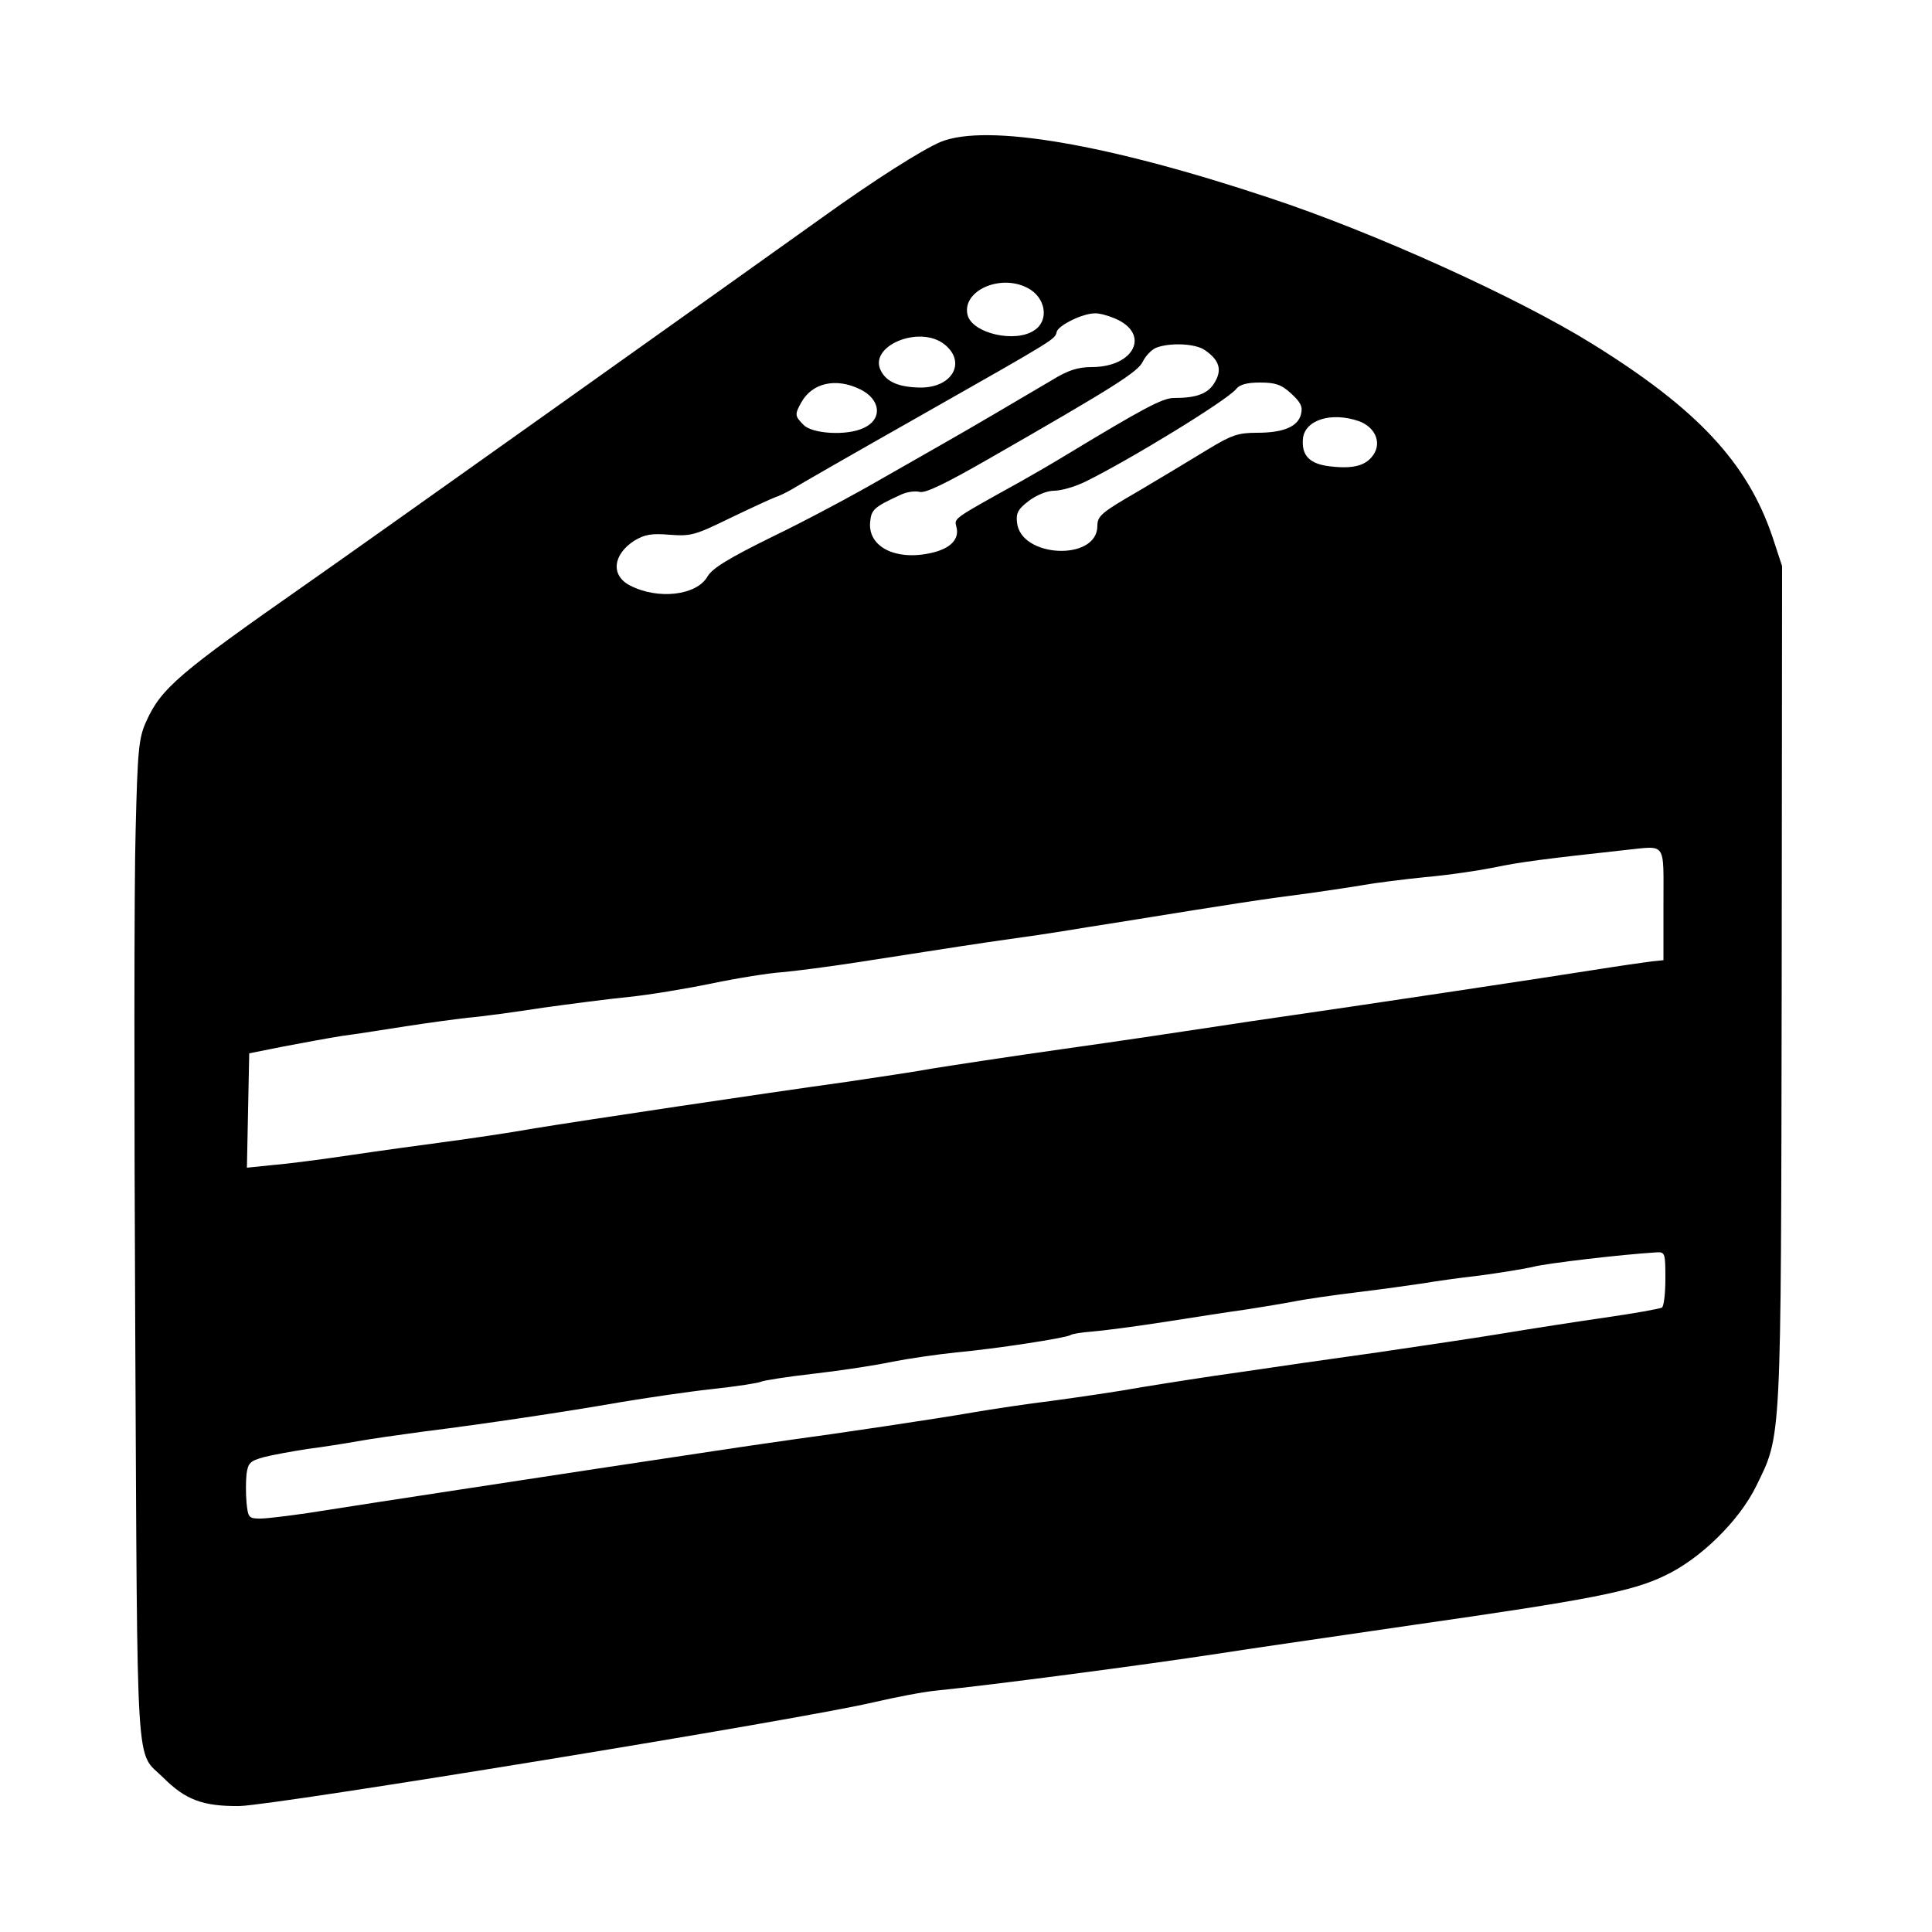 <?xml version="1.0" standalone="no"?>
<!DOCTYPE svg PUBLIC "-//W3C//DTD SVG 20010904//EN"
 "http://www.w3.org/TR/2001/REC-SVG-20010904/DTD/svg10.dtd">
<svg version="1.0" xmlns="http://www.w3.org/2000/svg"
 width="500pt" height="500pt" viewBox="0 0 500 500"
 preserveAspectRatio="xMidYMid meet">
<g transform="translate(0,500) scale(0.1,-0.1)"
fill="#000000" stroke="none">
<path d="M2435 4633 c-48 -20 -174 -100 -310 -198 -169 -121 -1202 -856 -1330
-945 -333 -233 -378 -271 -417 -358 -19 -42 -22 -74 -27 -282 -4 -129 -4 -712
-1 -1295 6 -1177 0 -1084 72 -1155 58 -58 103 -75 198 -74 92 2 1459 225 1643
269 56 13 129 27 162 30 140 14 536 66 725 95 69 11 298 44 510 75 454 65 563
86 648 127 92 43 193 142 237 232 66 135 64 100 66 1298 l1 1083 -25 76 c-65
192 -195 331 -466 499 -193 120 -566 289 -836 378 -417 139 -731 193 -850 145z
m224 -378 c47 -24 57 -83 19 -109 -49 -35 -162 -9 -174 39 -15 62 84 107 155
70z m226 -79 c93 -39 52 -126 -60 -126 -35 0 -61 -8 -103 -34 -81 -48 -219
-129 -272 -159 -25 -14 -101 -58 -170 -97 -69 -40 -194 -107 -279 -148 -116
-57 -158 -83 -170 -104 -28 -49 -128 -61 -201 -23 -50 26 -44 80 12 116 27 16
44 19 92 15 54 -4 65 -1 155 43 54 26 106 50 117 54 10 3 30 13 44 21 14 9
162 94 330 189 363 206 349 198 355 219 6 17 67 47 98 47 10 1 33 -5 52 -13z
m-441 -67 c58 -46 21 -113 -63 -112 -54 1 -86 14 -101 43 -34 64 99 120 164
69z m674 -15 c38 -26 45 -51 26 -83 -17 -30 -47 -41 -106 -41 -29 0 -78 -26
-278 -147 -41 -25 -95 -56 -120 -70 -177 -98 -170 -94 -165 -116 9 -32 -15
-57 -65 -68 -92 -21 -165 16 -158 81 3 31 10 38 80 70 15 7 36 10 48 7 15 -4
68 22 178 85 326 187 388 226 400 253 7 14 22 30 34 35 36 14 102 11 126 -6z
m-893 -101 c55 -26 60 -79 9 -101 -42 -20 -131 -15 -154 8 -23 23 -24 27 -6
59 28 50 89 64 151 34z m1116 -11 c25 -23 31 -34 26 -54 -8 -32 -45 -48 -114
-48 -49 0 -66 -6 -127 -43 -39 -24 -119 -72 -178 -107 -97 -56 -108 -65 -108
-91 0 -92 -199 -83 -208 9 -3 24 3 35 31 56 20 15 47 26 65 26 18 0 53 10 80
23 116 57 366 210 391 240 9 12 29 17 62 17 39 0 55 -5 80 -28z m176 -72 c41
-15 59 -54 38 -86 -19 -29 -52 -38 -112 -31 -54 6 -75 28 -71 72 5 48 73 70
145 45z m788 -1250 l0 -145 -30 -3 c-16 -2 -86 -12 -155 -23 -112 -18 -632
-96 -800 -120 -36 -5 -123 -18 -195 -29 -71 -11 -240 -36 -375 -55 -135 -19
-285 -42 -335 -50 -49 -9 -151 -24 -225 -35 -223 -31 -677 -99 -806 -120 -67
-12 -170 -27 -230 -35 -60 -8 -170 -23 -244 -34 -74 -11 -165 -23 -203 -26
l-68 -7 3 148 3 148 85 17 c47 9 117 22 155 28 39 5 113 17 165 25 52 8 124
18 160 22 36 3 124 15 195 26 72 10 172 23 223 28 50 5 147 21 215 35 67 14
149 27 182 29 33 3 119 14 190 25 263 41 322 50 400 61 44 6 105 15 135 20 30
5 98 16 150 24 303 49 369 59 493 75 48 7 110 16 138 21 28 5 99 14 157 20 59
5 139 17 179 25 65 14 137 23 338 45 109 11 100 25 100 -140z m5 -969 c0 -39
-4 -72 -9 -75 -5 -3 -71 -15 -148 -26 -76 -11 -192 -29 -258 -40 -66 -11 -214
-33 -330 -50 -115 -16 -275 -39 -355 -51 -80 -11 -194 -29 -255 -39 -60 -11
-164 -26 -230 -35 -66 -8 -158 -22 -205 -30 -90 -16 -381 -59 -465 -70 -27 -4
-120 -17 -205 -30 -85 -13 -231 -35 -325 -49 -156 -24 -508 -77 -730 -112 -49
-7 -104 -14 -121 -14 -30 0 -32 2 -36 41 -2 23 -2 56 0 74 4 29 9 34 45 44 23
6 74 15 112 21 39 5 97 14 130 20 33 6 110 17 170 25 160 20 373 52 510 76 66
11 173 27 237 34 65 7 122 16 127 19 5 3 67 13 138 21 70 8 162 22 203 31 41
8 116 19 165 24 99 9 283 37 296 45 4 3 29 7 56 9 26 2 111 13 188 25 77 12
172 27 210 32 39 6 93 15 120 20 28 6 104 17 170 25 66 8 143 19 170 23 28 5
93 14 145 20 52 7 115 17 140 23 37 9 222 31 318 37 21 1 22 -3 22 -68z"/>
</g>
</svg>
